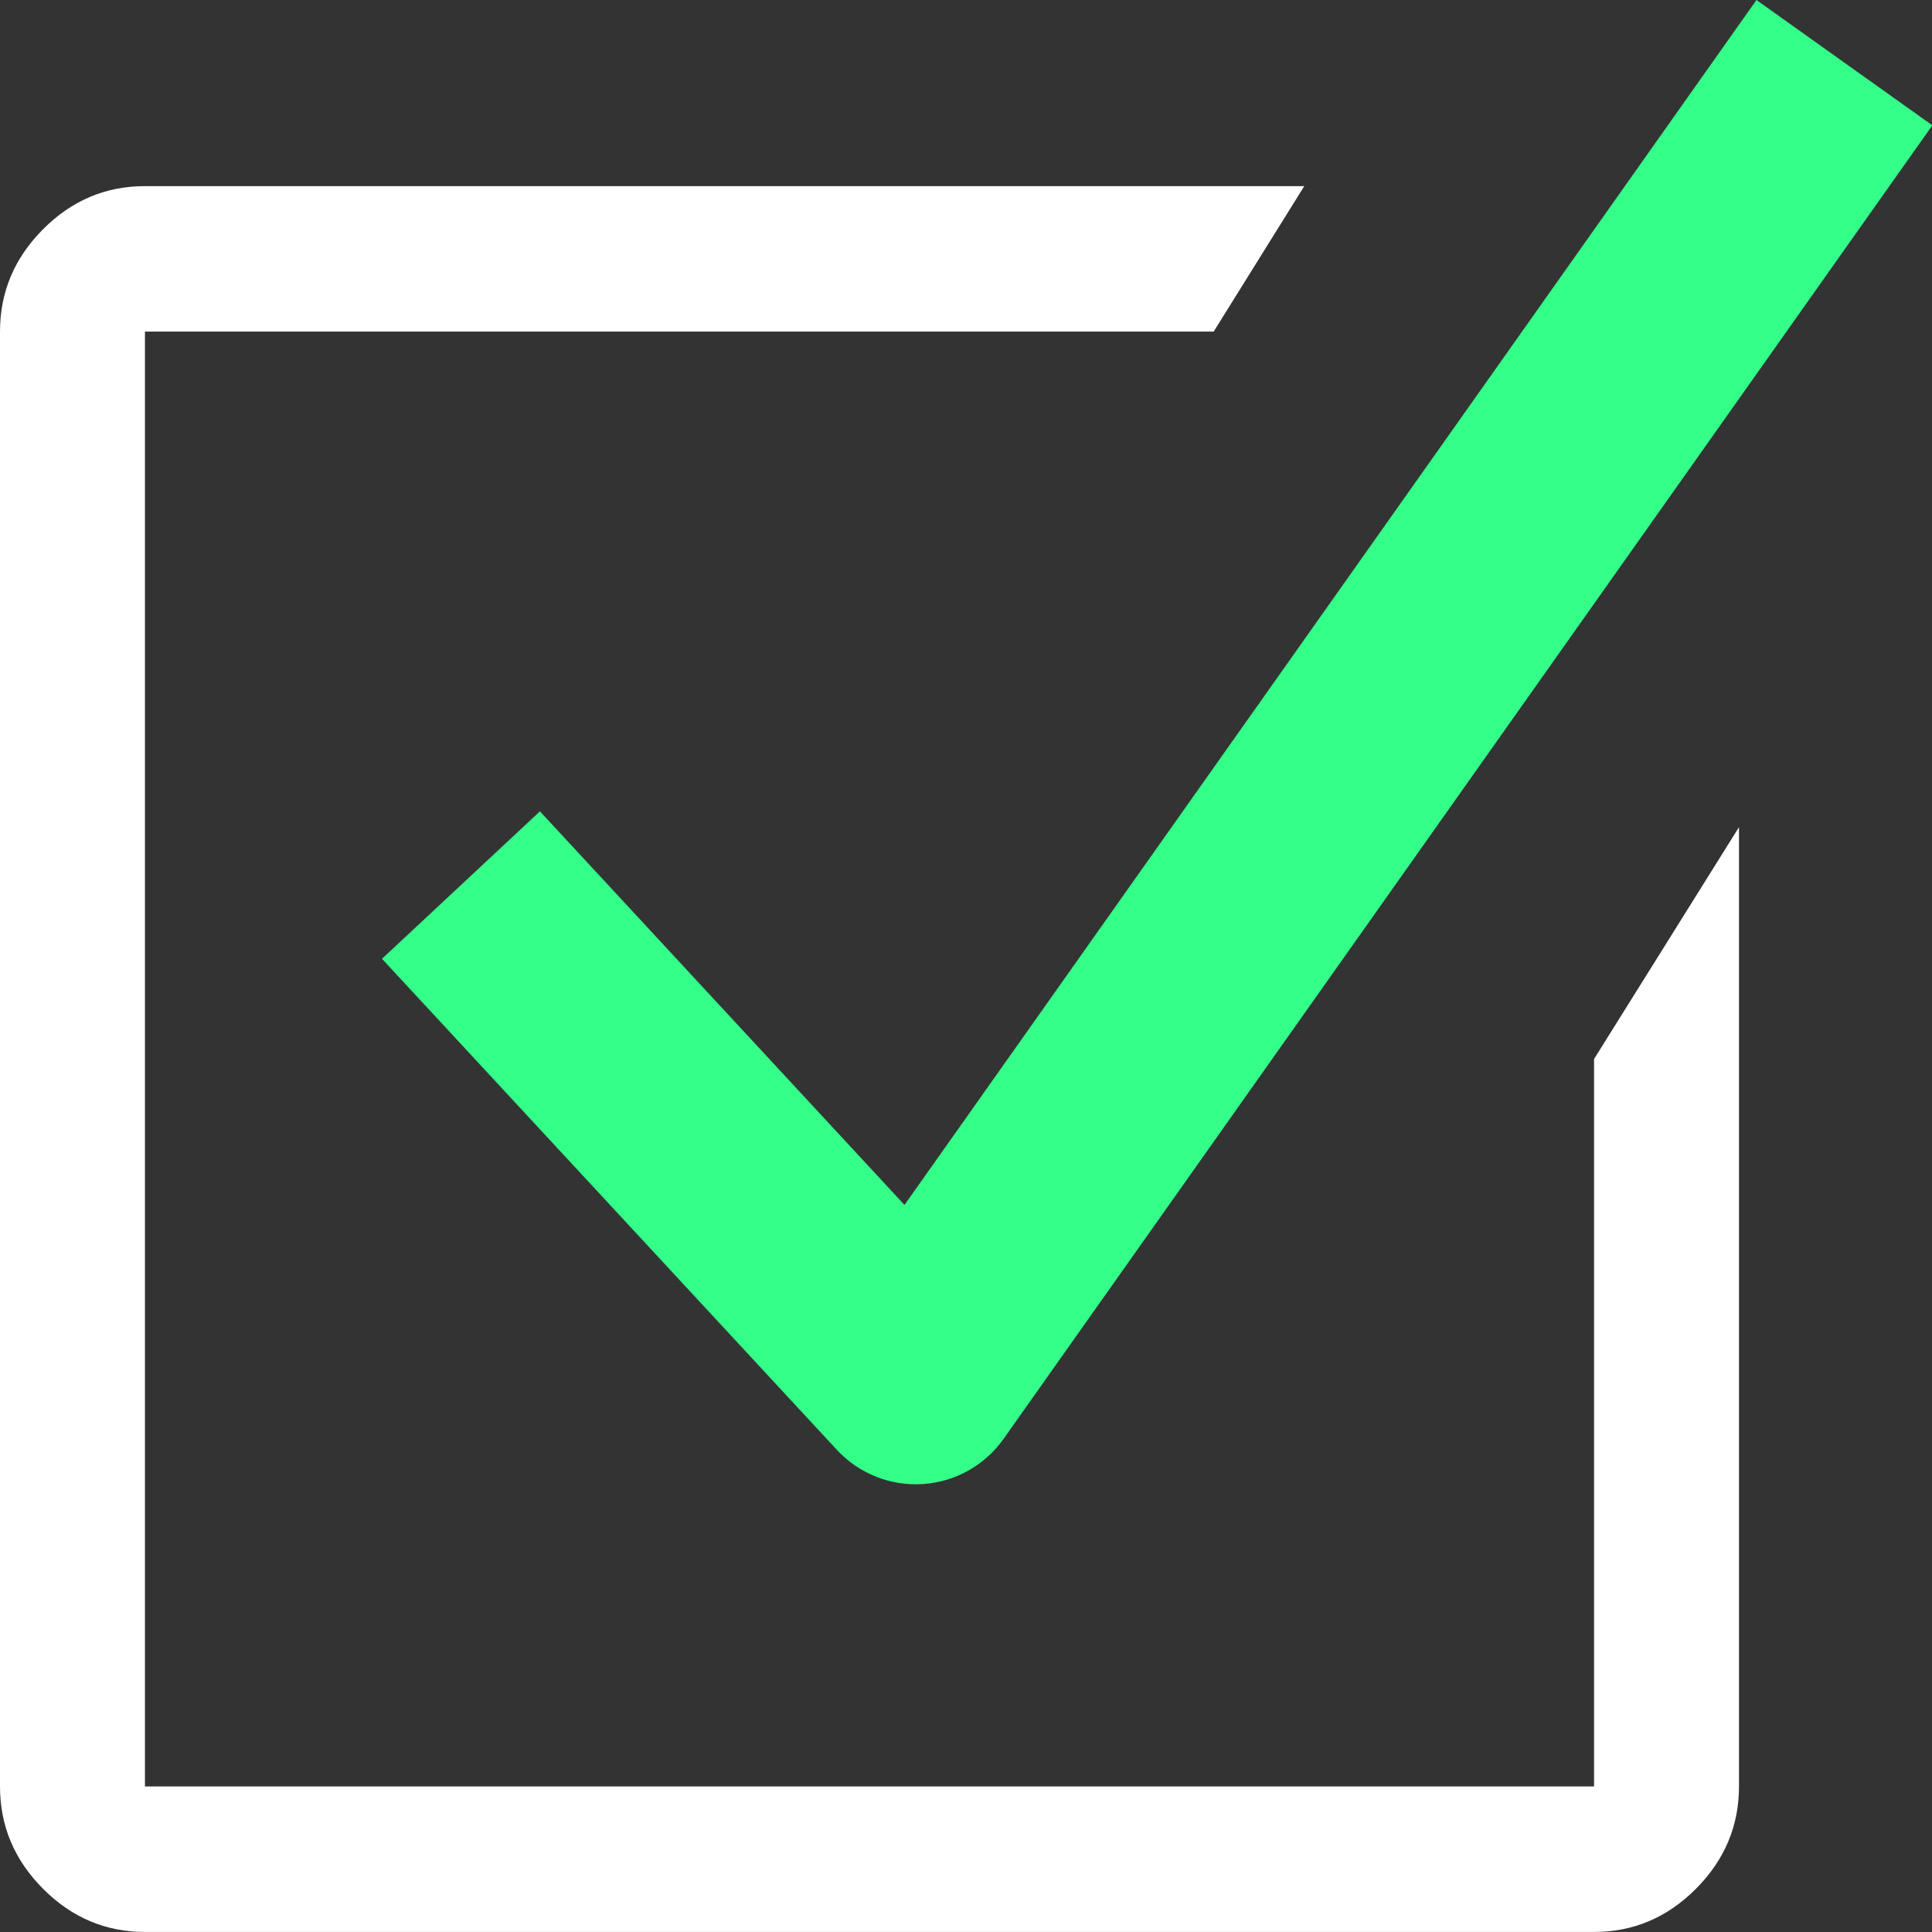 <?xml version="1.0" encoding="UTF-8" standalone="no"?>
<!DOCTYPE svg PUBLIC "-//W3C//DTD SVG 1.1//EN" "http://www.w3.org/Graphics/SVG/1.1/DTD/svg11.dtd">
<svg width="100%" height="100%" viewBox="0 0 100 100" version="1.1" xmlns="http://www.w3.org/2000/svg" xmlns:xlink="http://www.w3.org/1999/xlink" xml:space="preserve" xmlns:serif="http://www.serif.com/" style="fill-rule:evenodd;clip-rule:evenodd;stroke-linejoin:round;stroke-miterlimit:2;">
    <rect x="0" y="0" width="100" height="100" fill="#333333" stroke="none"/>
    <g transform="matrix(2.791,0,0,2.802,0,2.102)">
        <path d="M29.562,32.25L2.688,32.25L2.688,5.375L22.508,5.375L24.188,2.688L2.688,2.688C1.96,2.688 1.33,2.953 0.798,3.485C0.266,4.017 0,4.647 0,5.375L0,32.25C0,32.978 0.266,33.608 0.798,34.14C1.33,34.672 1.96,34.938 2.688,34.938L29.562,34.938C30.29,34.938 30.92,34.672 31.452,34.14C31.984,33.608 32.25,32.978 32.25,32.25L32.25,14.529L29.562,18.813L29.562,32.25Z" style="fill:white;fill-rule:nonzero;"/>
    </g>
    <g transform="matrix(2.791,0,0,2.802,0,2.102)">
        <path d="M7.084,16.961L15.519,26.031C15.928,26.471 16.514,26.704 17.115,26.664C17.715,26.625 18.266,26.317 18.614,25.826L35.836,1.565L32.574,-0.75L16.774,21.508C16.774,21.508 10.013,14.237 10.013,14.237L7.084,16.961Z" style="fill:rgb(51,255,137);"/>
    </g>
</svg>
